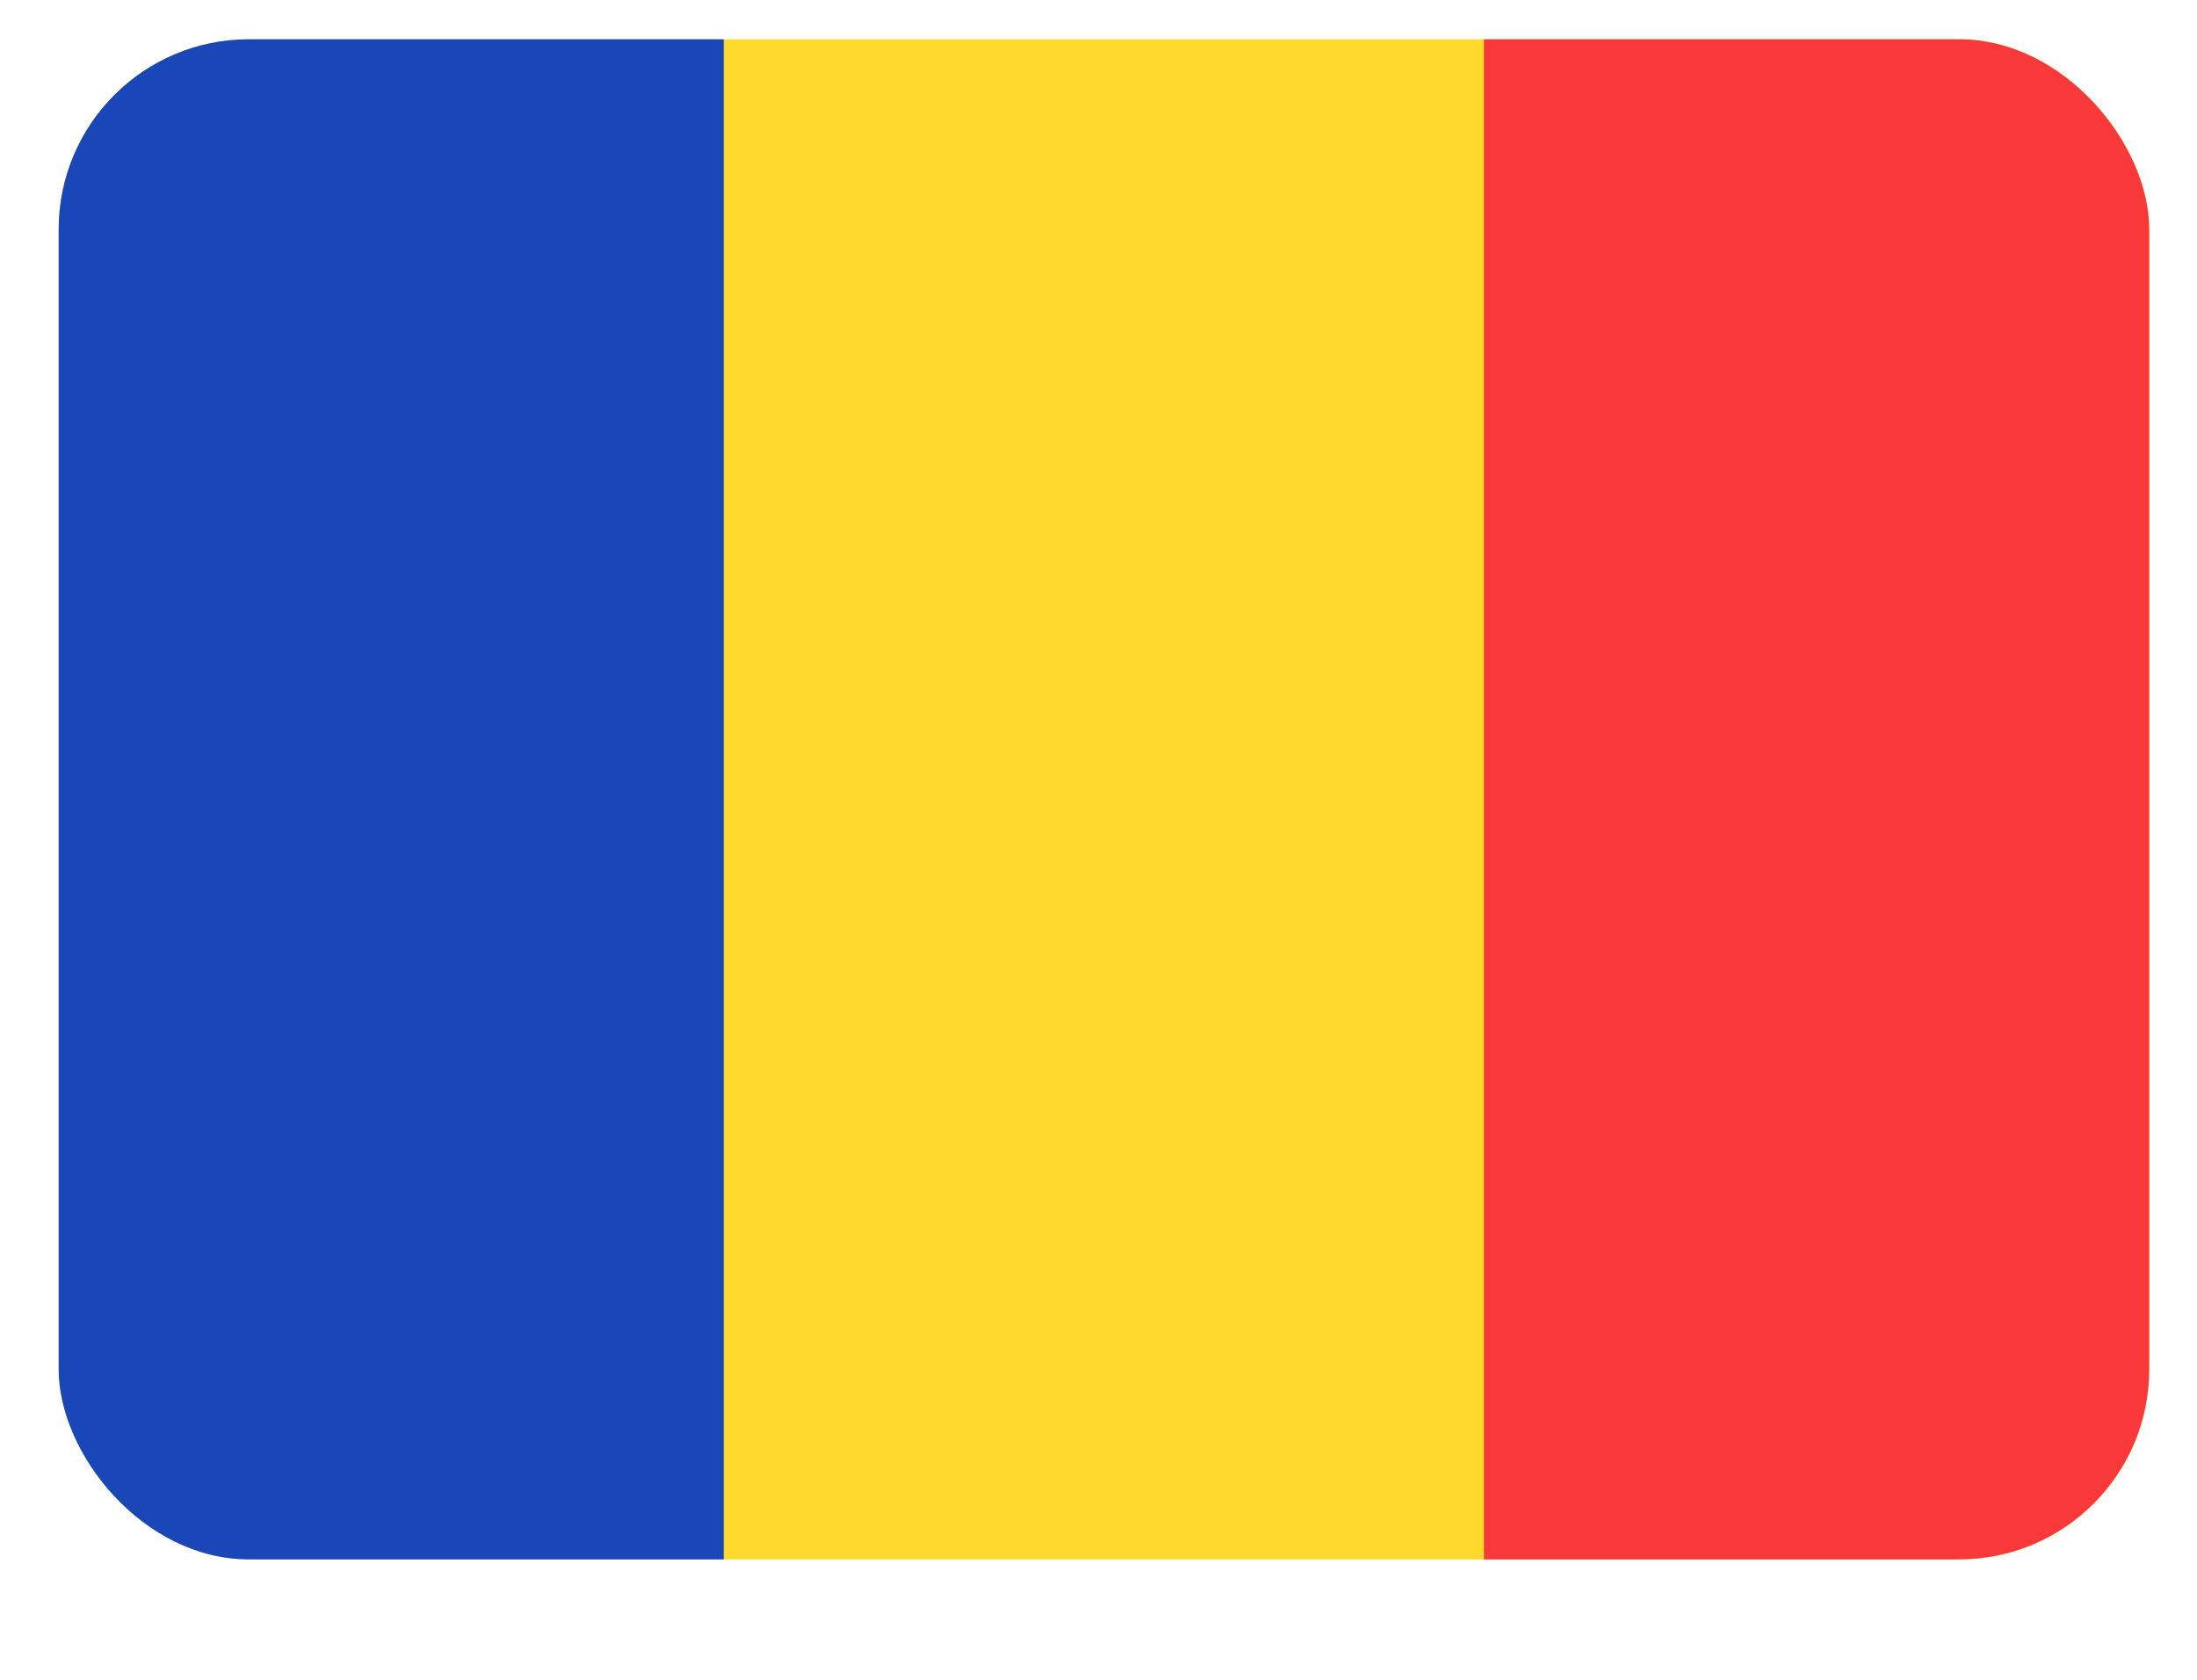 <svg width="17" height="13" viewBox="0 0 17 13" fill="none" xmlns="http://www.w3.org/2000/svg">
<g clip-path="url(#clip0_1164_1006)">
<g clip-path="url(#clip1_1164_1006)">
<rect x="0.454" y="0.304" width="16.176" height="11.764" rx="1.471" fill="#FFDA2C"/>
<path fill-rule="evenodd" clip-rule="evenodd" d="M0.454 0.304H5.601V12.068H0.454V0.304Z" fill="#1A47B8"/>
<path fill-rule="evenodd" clip-rule="evenodd" d="M11.483 0.304H16.63V12.068H11.483V0.304Z" fill="#F93939"/>
</g>
</g>
<defs>
<clipPath id="clip0_1164_1006">
<rect width="16.176" height="11.764" fill="white" transform="translate(0.454 0.304)"/>
</clipPath>
<clipPath id="clip1_1164_1006">
<rect x="0.454" y="0.304" width="16.176" height="11.764" rx="1.471" fill="white"/>
</clipPath>
</defs>
</svg>
